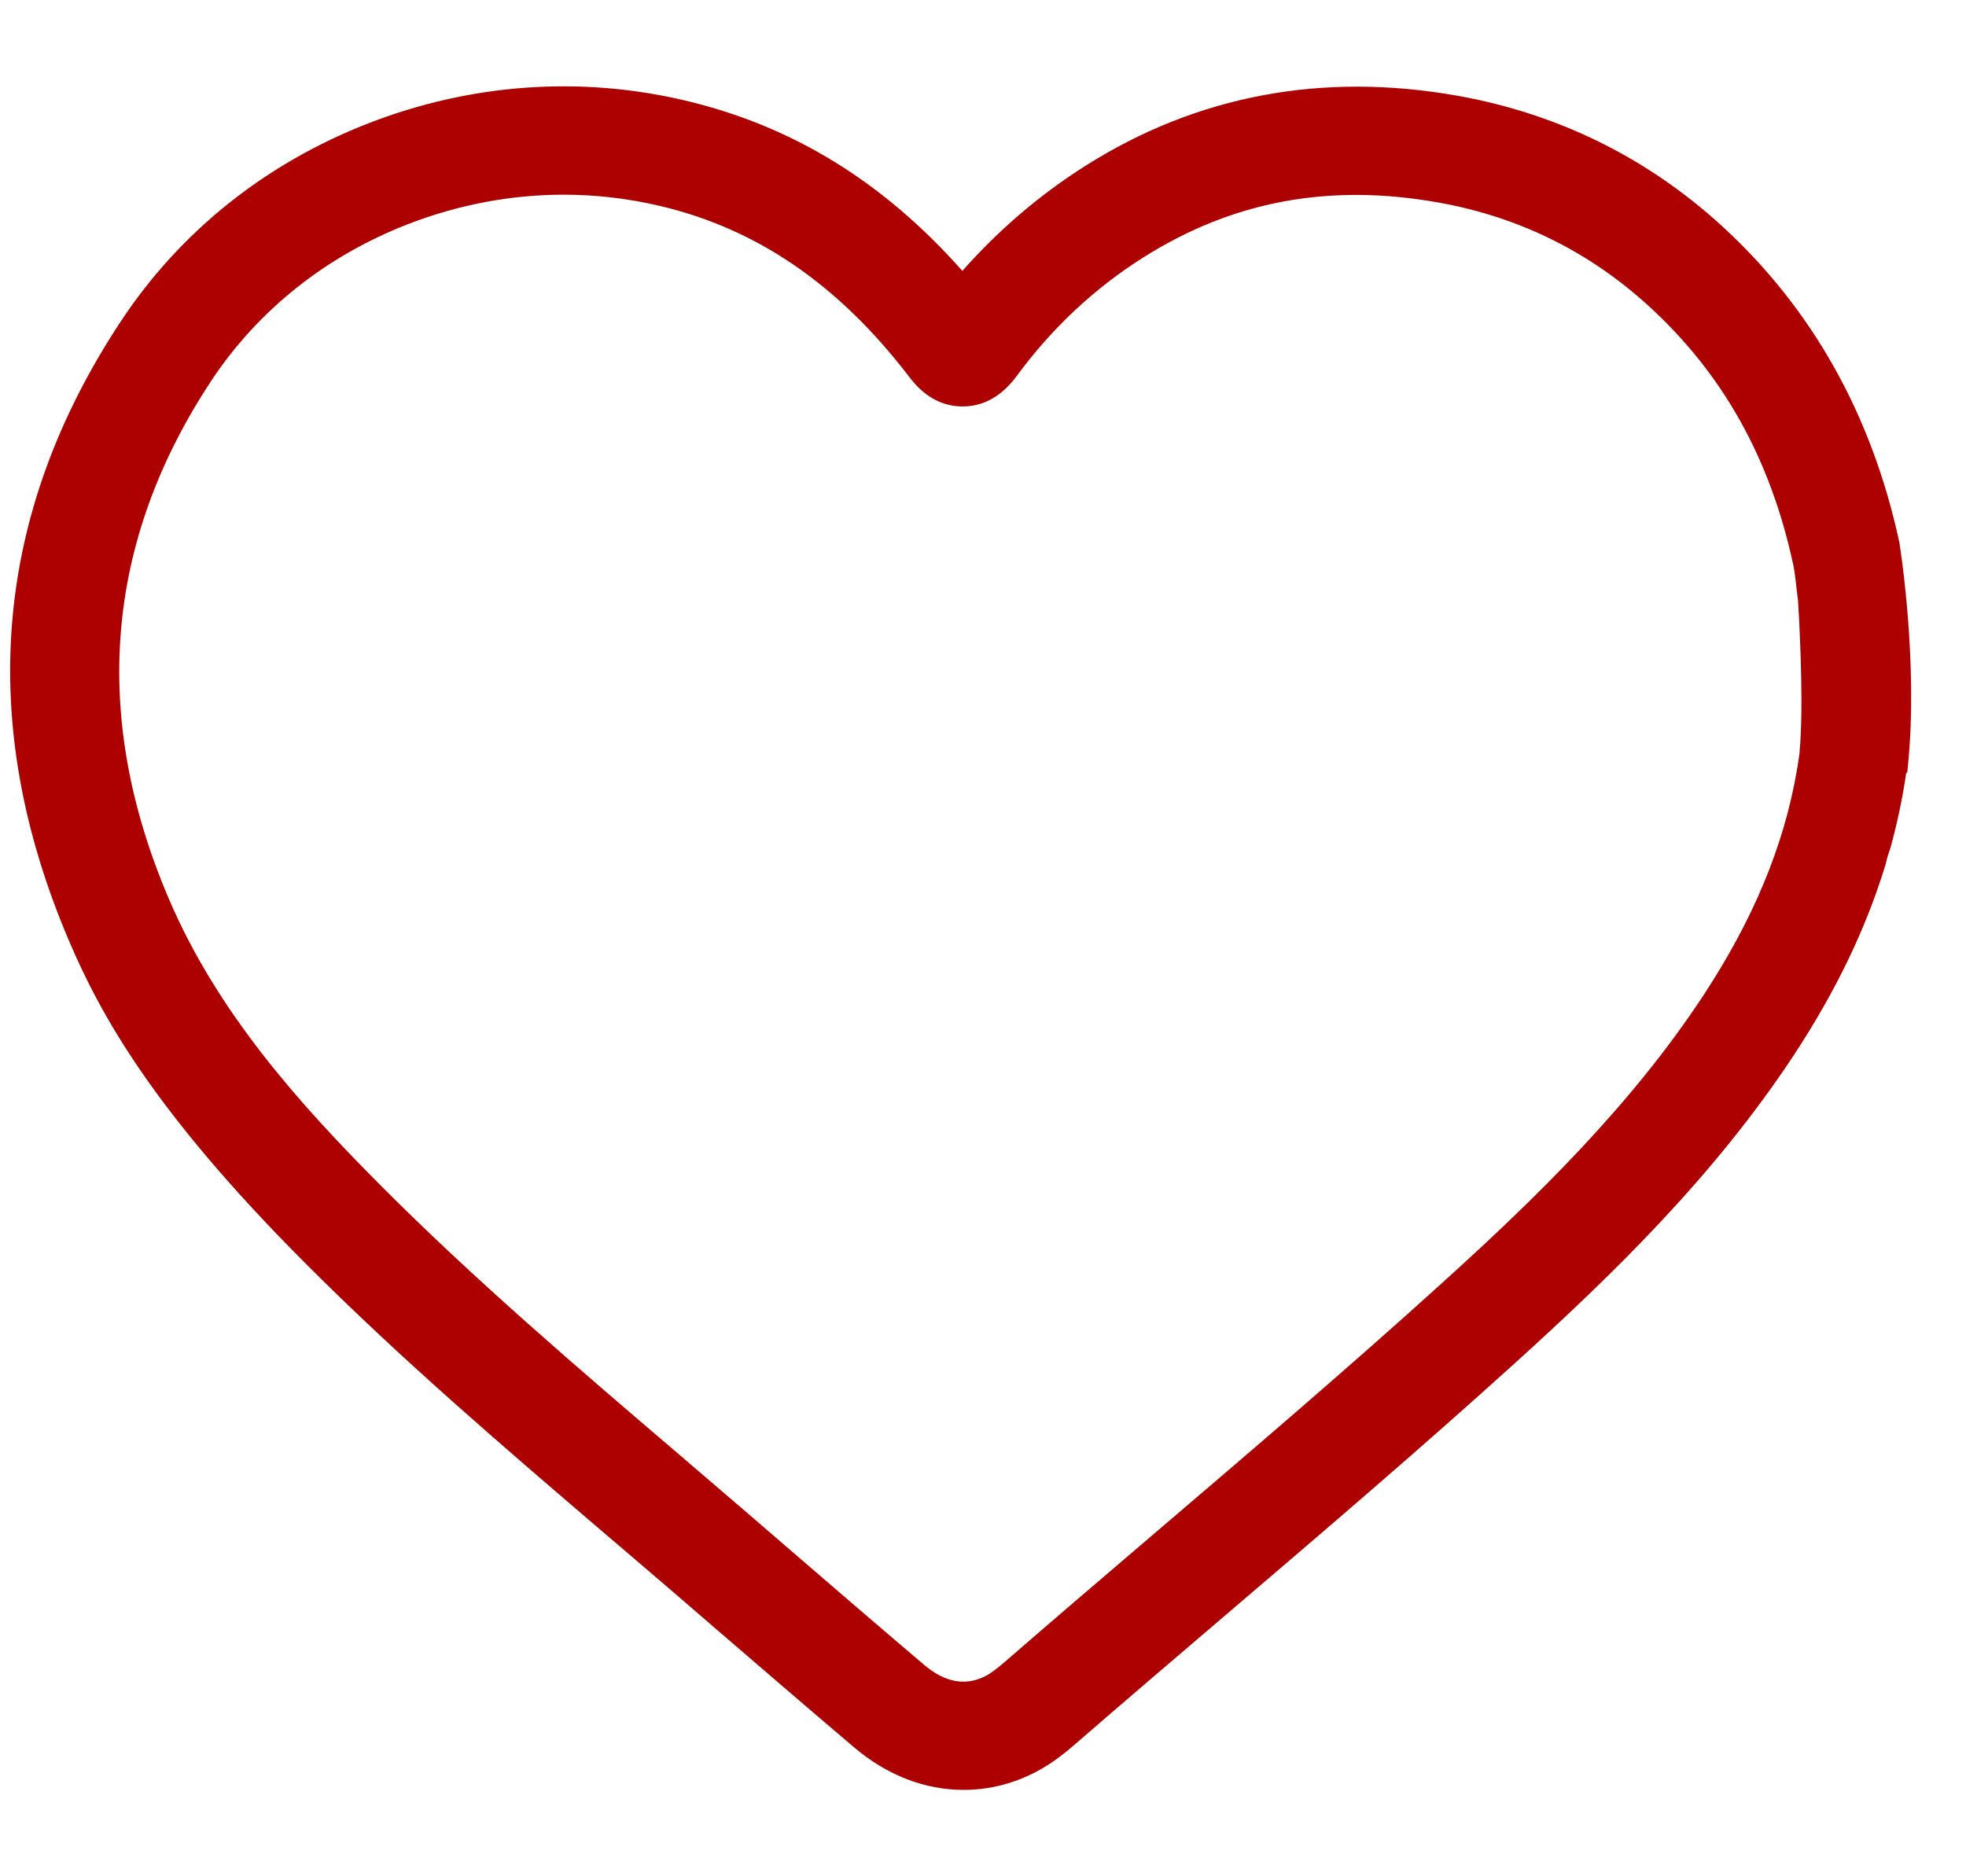<svg width="22" height="21" viewBox="0 0 22 21" fill="none" xmlns="http://www.w3.org/2000/svg">
<path d="M21.255 6.076L21.253 6.065C20.945 4.64 20.276 3.449 19.263 2.524C18.426 1.761 17.433 1.273 16.312 1.072C14.797 0.803 13.395 1.066 12.146 1.856C11.636 2.179 11.174 2.574 10.769 3.032C9.886 2.035 8.87 1.41 7.67 1.126C6.494 0.847 5.268 0.935 4.123 1.38C2.97 1.828 2.011 2.596 1.349 3.601C-0.074 5.758 -0.269 8.089 0.771 10.527C1.122 11.351 1.709 12.424 3.398 14.12C4.486 15.213 5.668 16.223 6.811 17.201C7.072 17.424 7.334 17.647 7.594 17.871L7.982 18.206C8.498 18.65 9.031 19.11 9.56 19.559C9.926 19.869 10.348 20.033 10.783 20.033C11.073 20.033 11.354 19.961 11.618 19.818C11.784 19.728 11.92 19.618 12.042 19.512C12.592 19.035 13.156 18.553 13.702 18.087L13.714 18.077C14.783 17.164 15.888 16.221 16.952 15.257C18.046 14.266 19.181 13.163 20.071 11.813C20.542 11.097 20.878 10.4 21.098 9.682L21.103 9.665C21.113 9.615 21.129 9.562 21.149 9.508L21.154 9.492C21.231 9.213 21.29 8.931 21.331 8.652L21.343 8.643L21.352 8.55C21.465 7.41 21.264 6.129 21.255 6.076H21.255ZM20.147 8.304C20.142 8.346 20.14 8.382 20.138 8.414L20.137 8.431C20.13 8.481 20.123 8.531 20.115 8.58C20.111 8.597 20.108 8.614 20.106 8.63C19.96 9.473 19.617 10.296 19.058 11.146C18.243 12.384 17.173 13.422 16.138 14.359C15.089 15.309 13.991 16.247 12.926 17.156C12.376 17.626 11.806 18.112 11.248 18.597C11.181 18.654 11.104 18.718 11.041 18.752C10.814 18.875 10.58 18.835 10.344 18.636C9.821 18.192 9.291 17.735 8.78 17.294L8.385 16.953C8.125 16.729 7.863 16.505 7.599 16.279C6.474 15.318 5.311 14.324 4.257 13.265C3.347 12.351 2.43 11.33 1.886 10.052C1.016 8.011 1.176 6.065 2.36 4.268C2.884 3.474 3.645 2.867 4.562 2.51C5.127 2.291 5.715 2.179 6.308 2.179C6.671 2.179 7.036 2.222 7.39 2.306C8.473 2.562 9.383 3.186 10.169 4.211C10.24 4.303 10.428 4.549 10.772 4.549H10.779C11.012 4.547 11.213 4.431 11.379 4.206C11.772 3.672 12.248 3.226 12.793 2.882C13.793 2.25 14.874 2.048 16.098 2.267C16.99 2.426 17.78 2.814 18.445 3.421C19.28 4.182 19.81 5.131 20.067 6.321C20.08 6.381 20.089 6.455 20.098 6.535C20.104 6.593 20.111 6.653 20.12 6.716C20.126 6.814 20.183 7.739 20.146 8.304L20.147 8.304Z" fill="#AC0100"/>
</svg>
